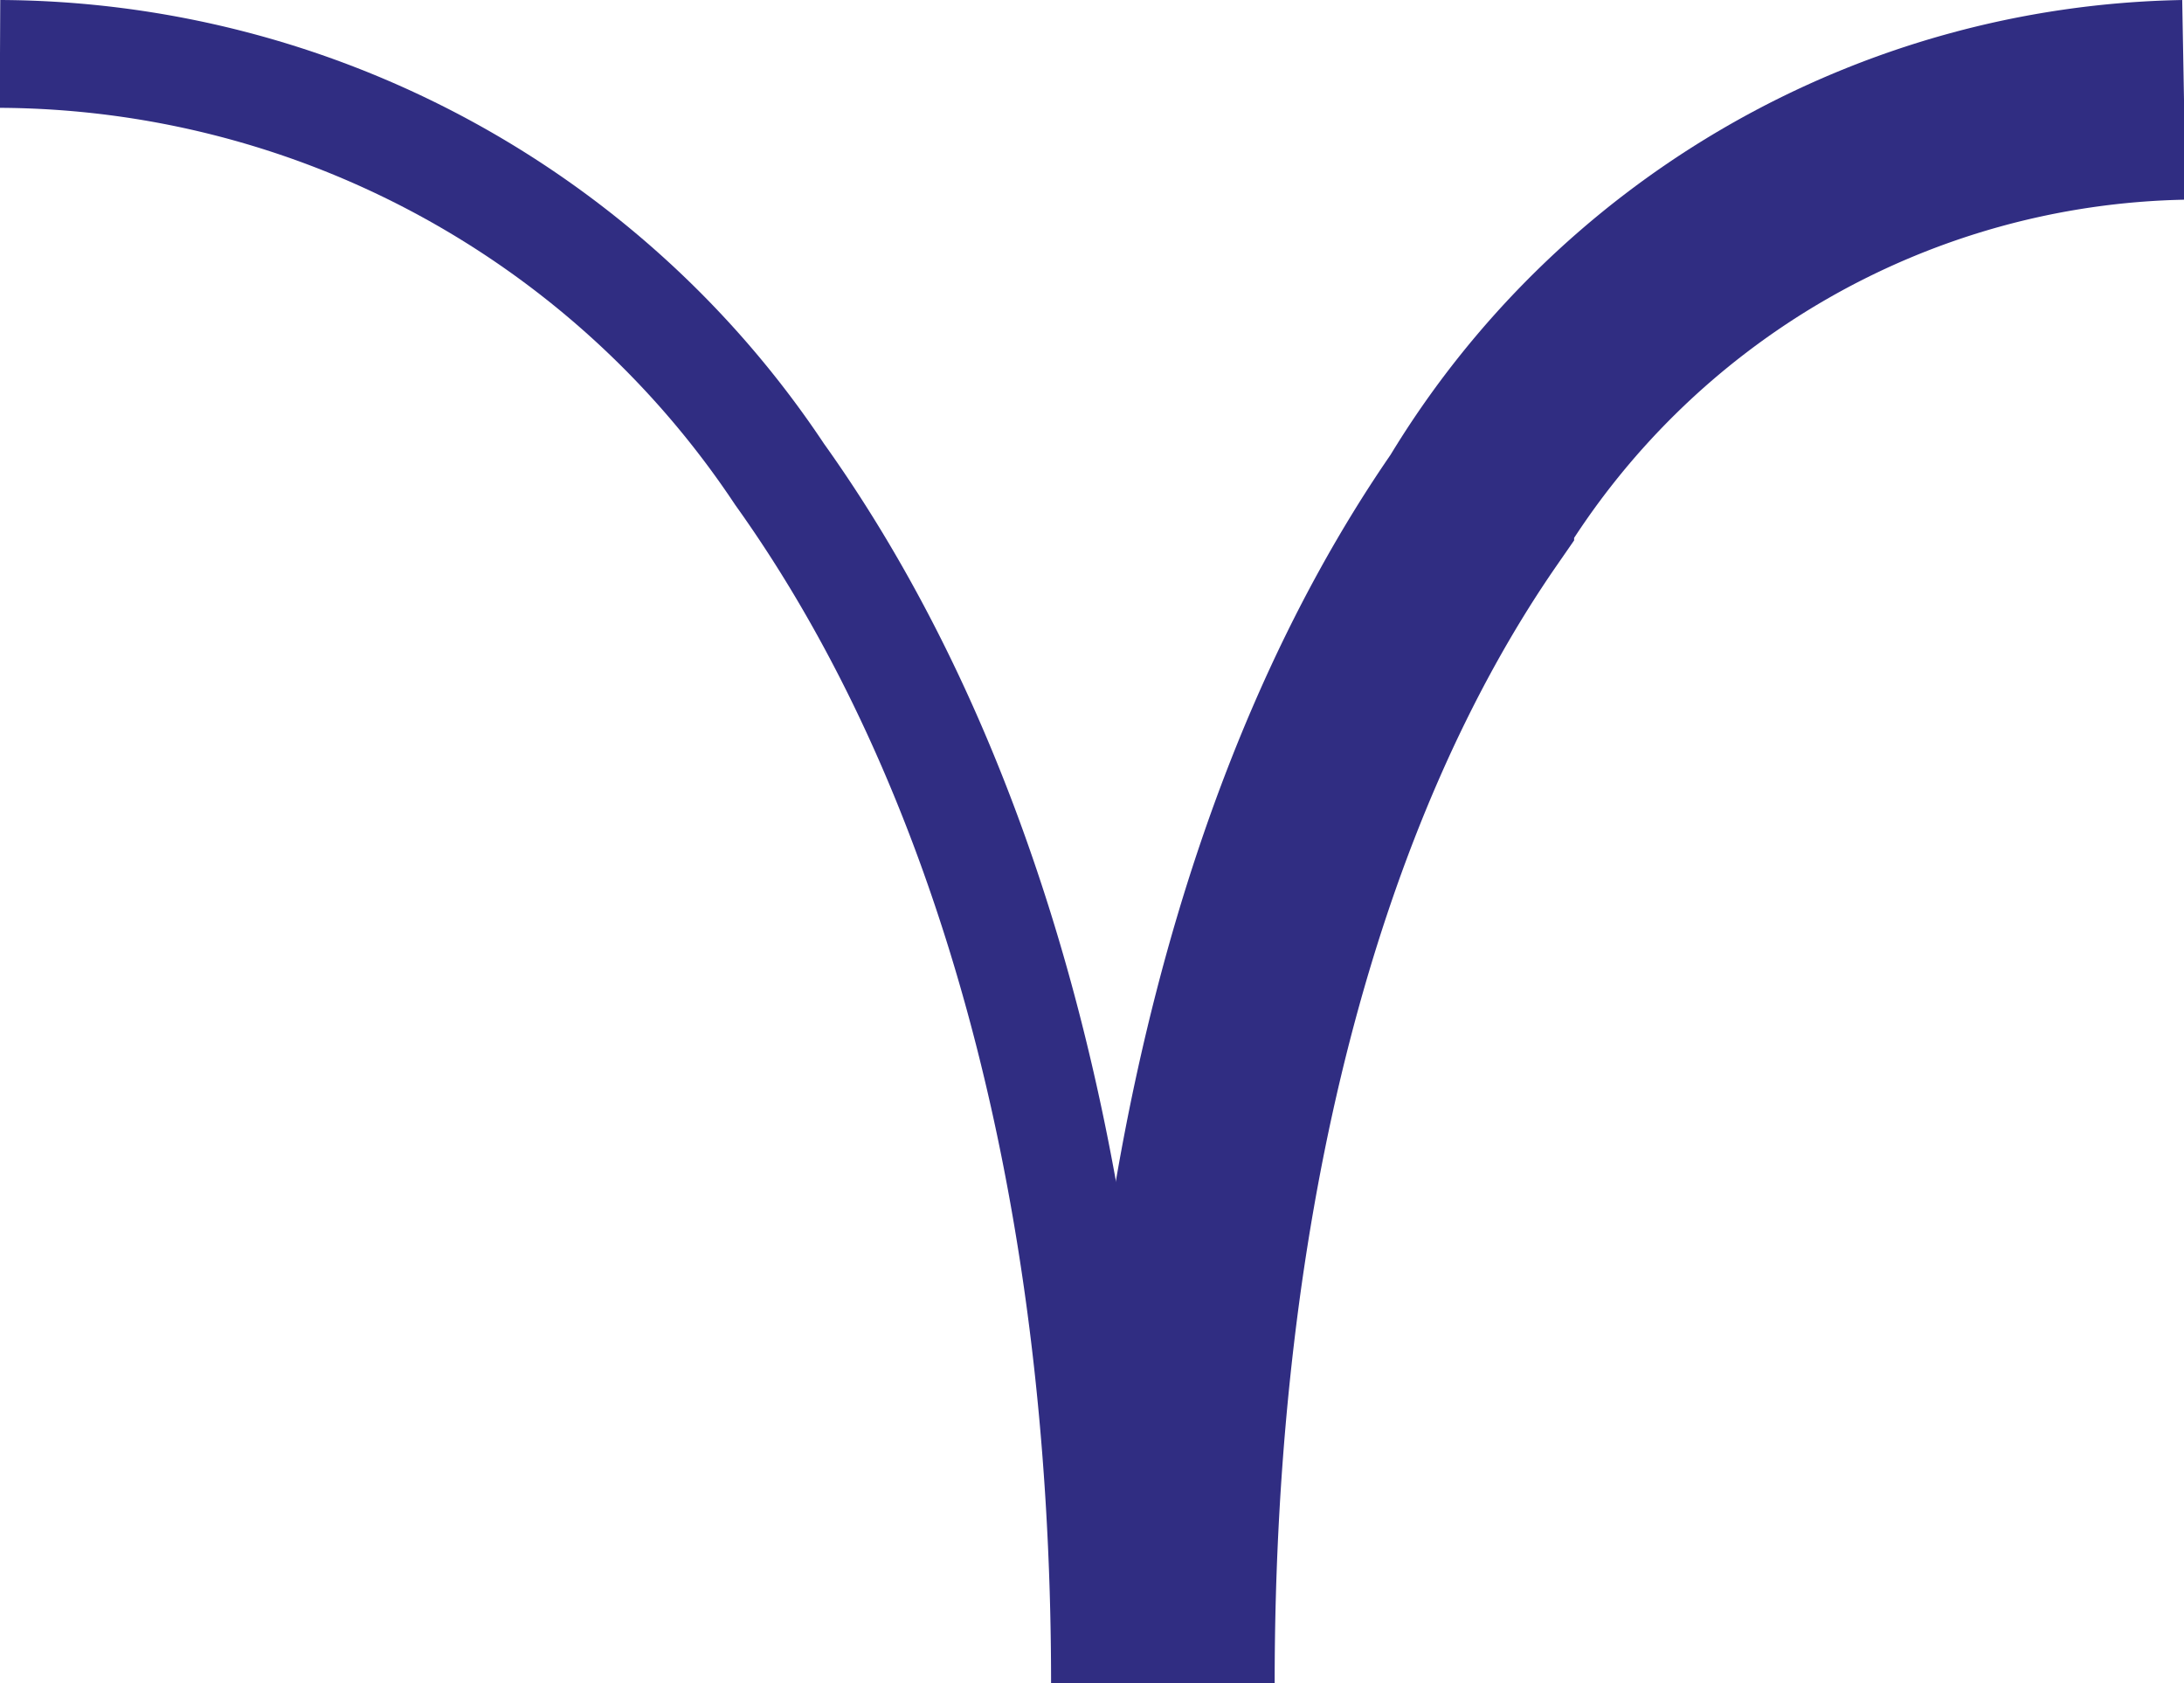 <svg xmlns="http://www.w3.org/2000/svg" xmlns:xlink="http://www.w3.org/1999/xlink" viewBox="0 0 21.88 16.86"><defs><clipPath id="clip-path"><rect width="21.89" height="16.86" fill="none"/></clipPath></defs><title>arrow 2</title><g id="Layer_2" data-name="Layer 2"><g id="Layer_1-2" data-name="Layer 1"><g clip-path="url(#clip-path)"><path d="M0,.54A9.43,9.43,0,0,1,7.81,4.75c2.06,2.88,3.26,7.07,3.26,12.11" fill="none" stroke="#302d82" stroke-miterlimit="10" stroke-width="1.08"/><path d="M11.77,16.86c0-4.9,1.09-9,3-11.76A8.48,8.48,0,0,1,21.88,1" fill="none" stroke="#302d82" stroke-miterlimit="10" stroke-width="2"/></g></g></g></svg>